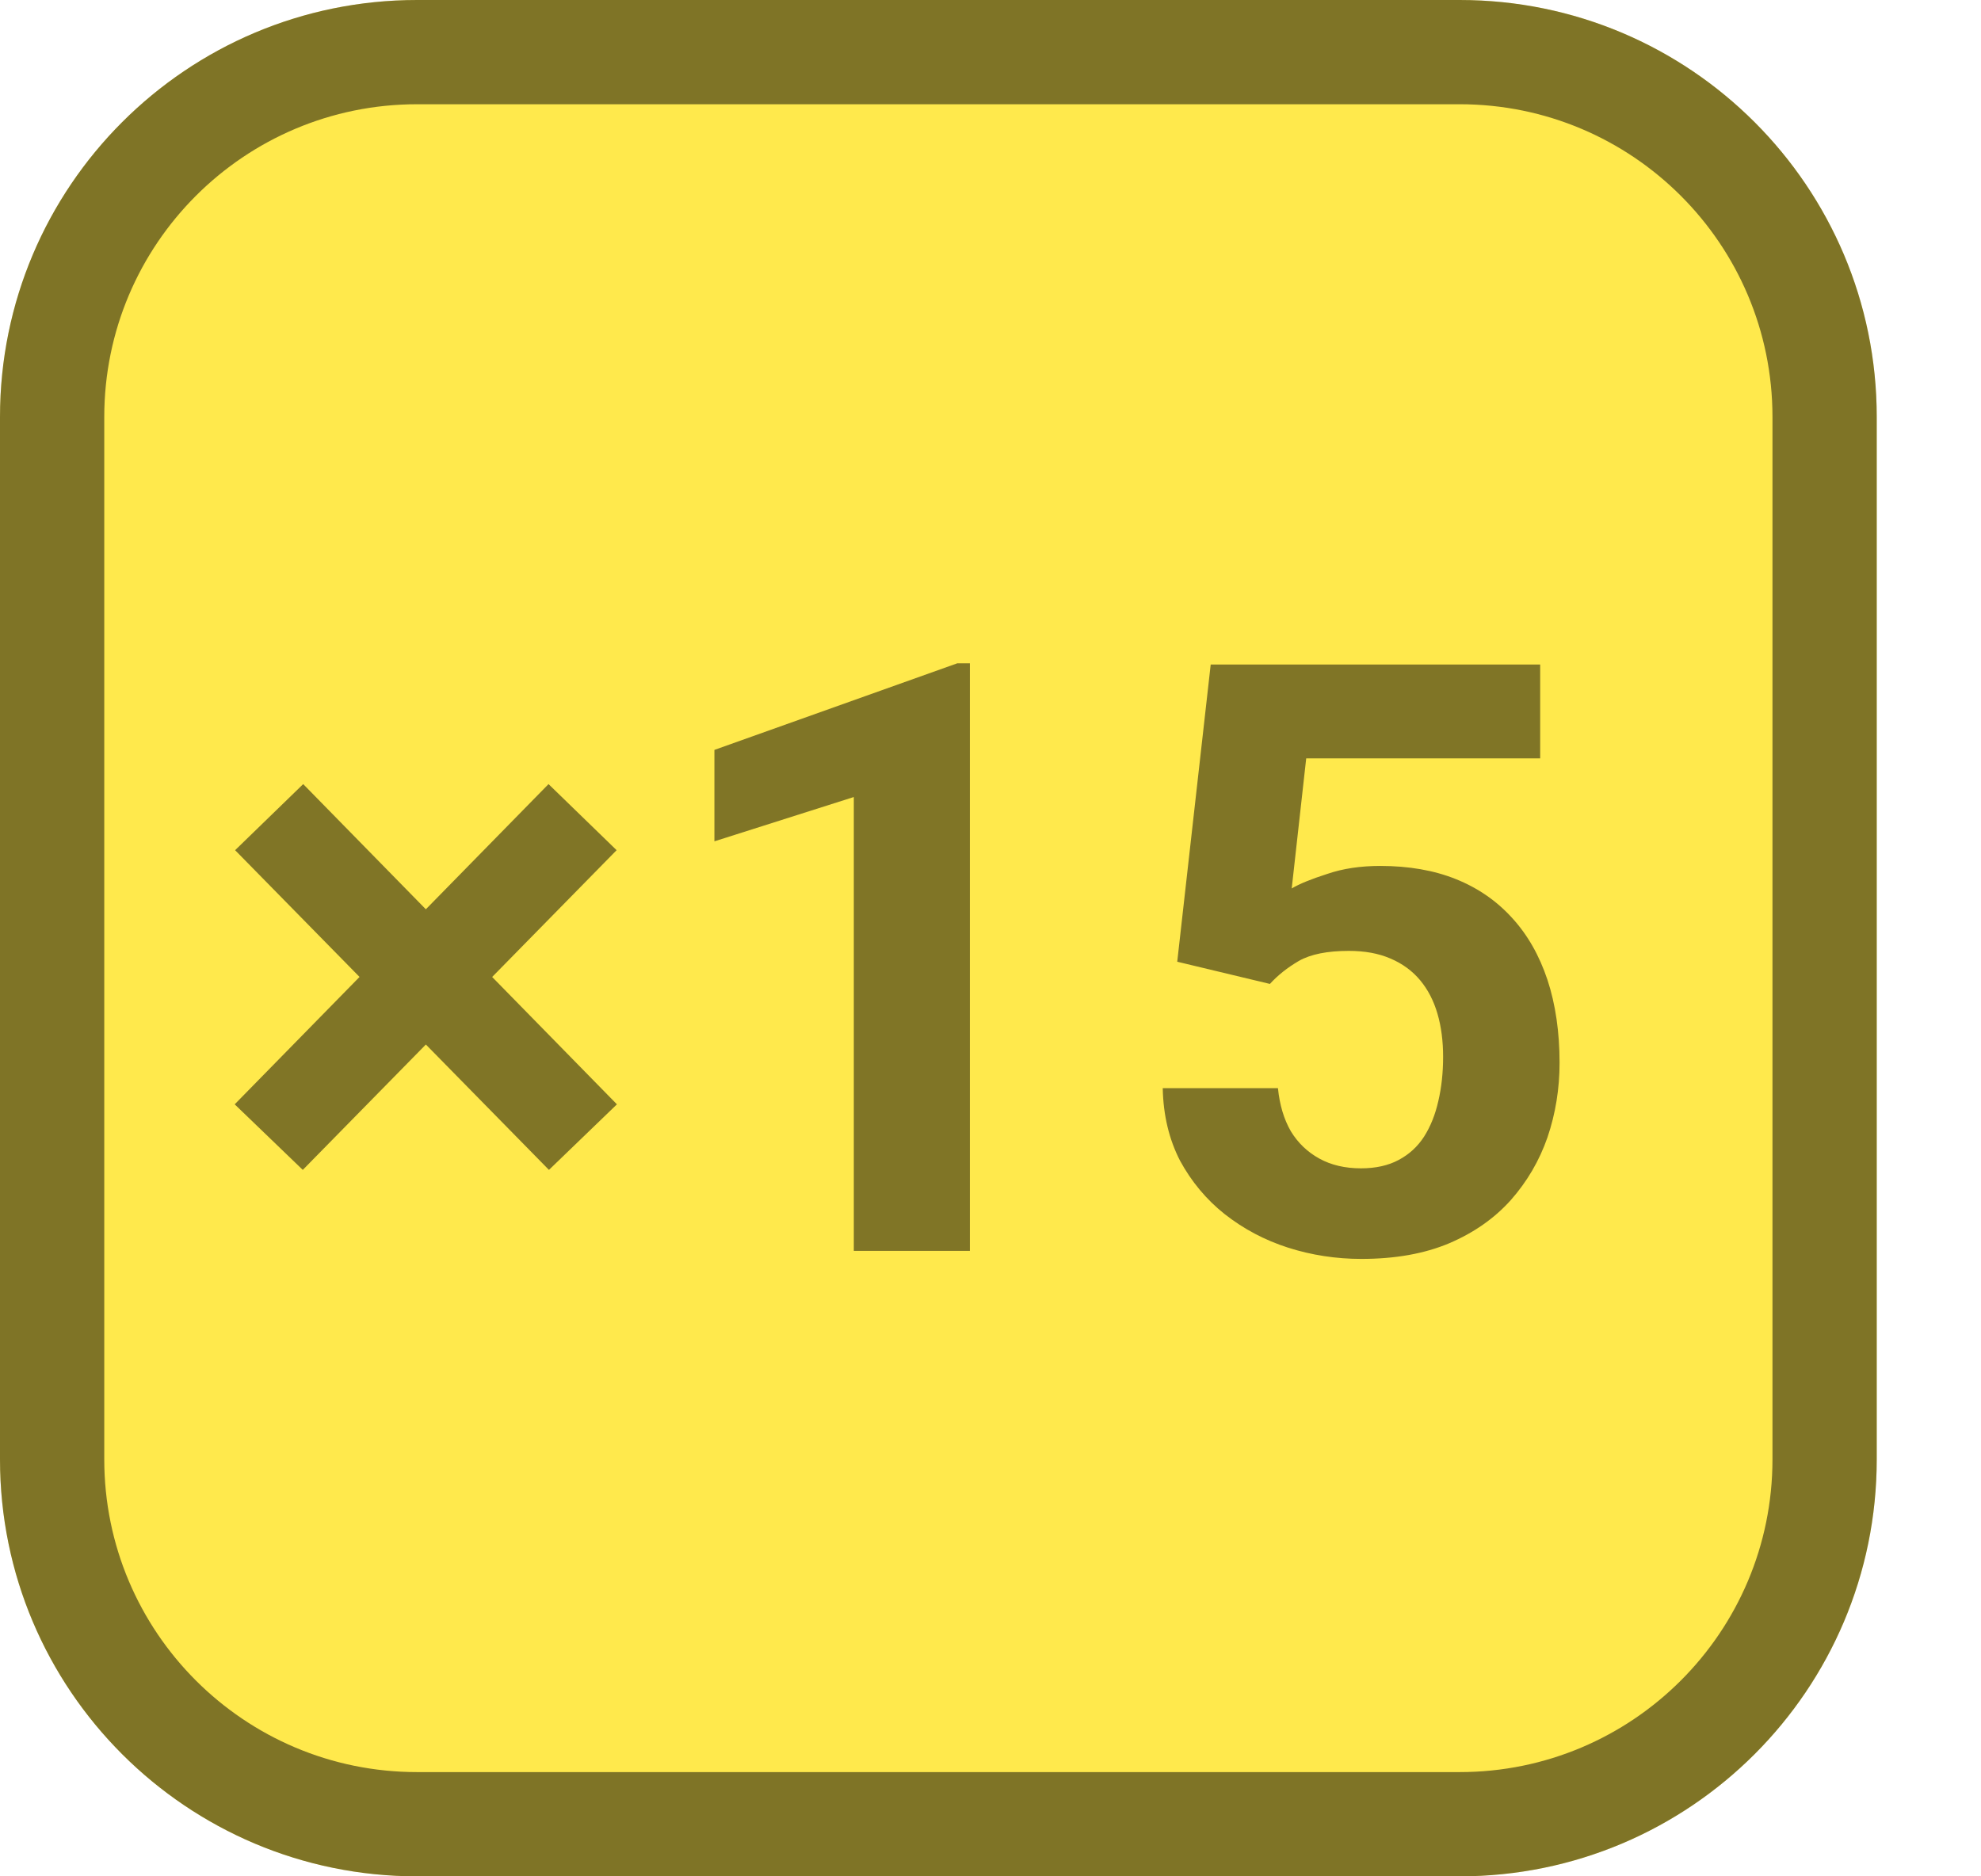 <svg width="19" height="18" viewBox="0 0 19 18" fill="none" xmlns="http://www.w3.org/2000/svg">
<path d="M14 0H4C1.791 0 0 1.791 0 4V14C0 16.209 1.791 18 4 18H14C16.209 18 18 16.209 18 14V4C18 1.791 16.209 0 14 0Z" fill="#FFE94C"/>
<path fill-rule="evenodd" clip-rule="evenodd" d="M4 1C2.343 1 1 2.343 1 4V14C1 15.657 2.343 17 4 17H14C15.657 17 17 15.657 17 14V4C17 2.343 15.657 1 14 1H4ZM0 4C0 1.791 1.791 0 4 0H14C16.209 0 18 1.791 18 4V14C18 16.209 16.209 18 14 18H4C1.791 18 0 16.209 0 14V4Z" fill="black" fill-opacity="0.5"/>
<path d="M12.18 9.439L11.291 9.226L11.612 6.375H14.772V7.275H12.528L12.389 8.523C12.463 8.479 12.576 8.433 12.729 8.384C12.88 8.332 13.05 8.307 13.238 8.307C13.511 8.307 13.754 8.349 13.965 8.434C14.176 8.519 14.355 8.643 14.502 8.805C14.651 8.967 14.764 9.166 14.842 9.4C14.919 9.634 14.958 9.9 14.958 10.196C14.958 10.446 14.919 10.684 14.842 10.911C14.764 11.135 14.647 11.335 14.49 11.513C14.333 11.688 14.136 11.826 13.899 11.927C13.662 12.027 13.381 12.077 13.057 12.077C12.815 12.077 12.58 12.041 12.354 11.969C12.13 11.897 11.928 11.79 11.747 11.648C11.569 11.507 11.427 11.335 11.318 11.135C11.213 10.931 11.157 10.699 11.152 10.439H12.257C12.273 10.599 12.314 10.737 12.381 10.853C12.45 10.966 12.542 11.053 12.655 11.115C12.768 11.177 12.901 11.208 13.053 11.208C13.195 11.208 13.316 11.181 13.416 11.127C13.517 11.073 13.598 10.998 13.659 10.903C13.721 10.805 13.766 10.692 13.795 10.563C13.826 10.431 13.841 10.29 13.841 10.138C13.841 9.986 13.823 9.848 13.787 9.725C13.751 9.601 13.696 9.494 13.621 9.404C13.546 9.314 13.451 9.244 13.335 9.195C13.222 9.146 13.089 9.122 12.937 9.122C12.731 9.122 12.571 9.154 12.458 9.218C12.347 9.283 12.255 9.356 12.18 9.439Z" fill="#807526"/>
<path d="M9.302 6.363V12H8.189V7.646L6.852 8.071V7.194L9.182 6.363H9.302Z" fill="#807526"/>
<path d="M2.904 11.223L2.251 10.594L5.261 7.522L5.914 8.156L2.904 11.223ZM5.265 11.223L2.255 8.156L2.908 7.522L5.917 10.594L5.265 11.223Z" fill="#807526"/>
</svg>
